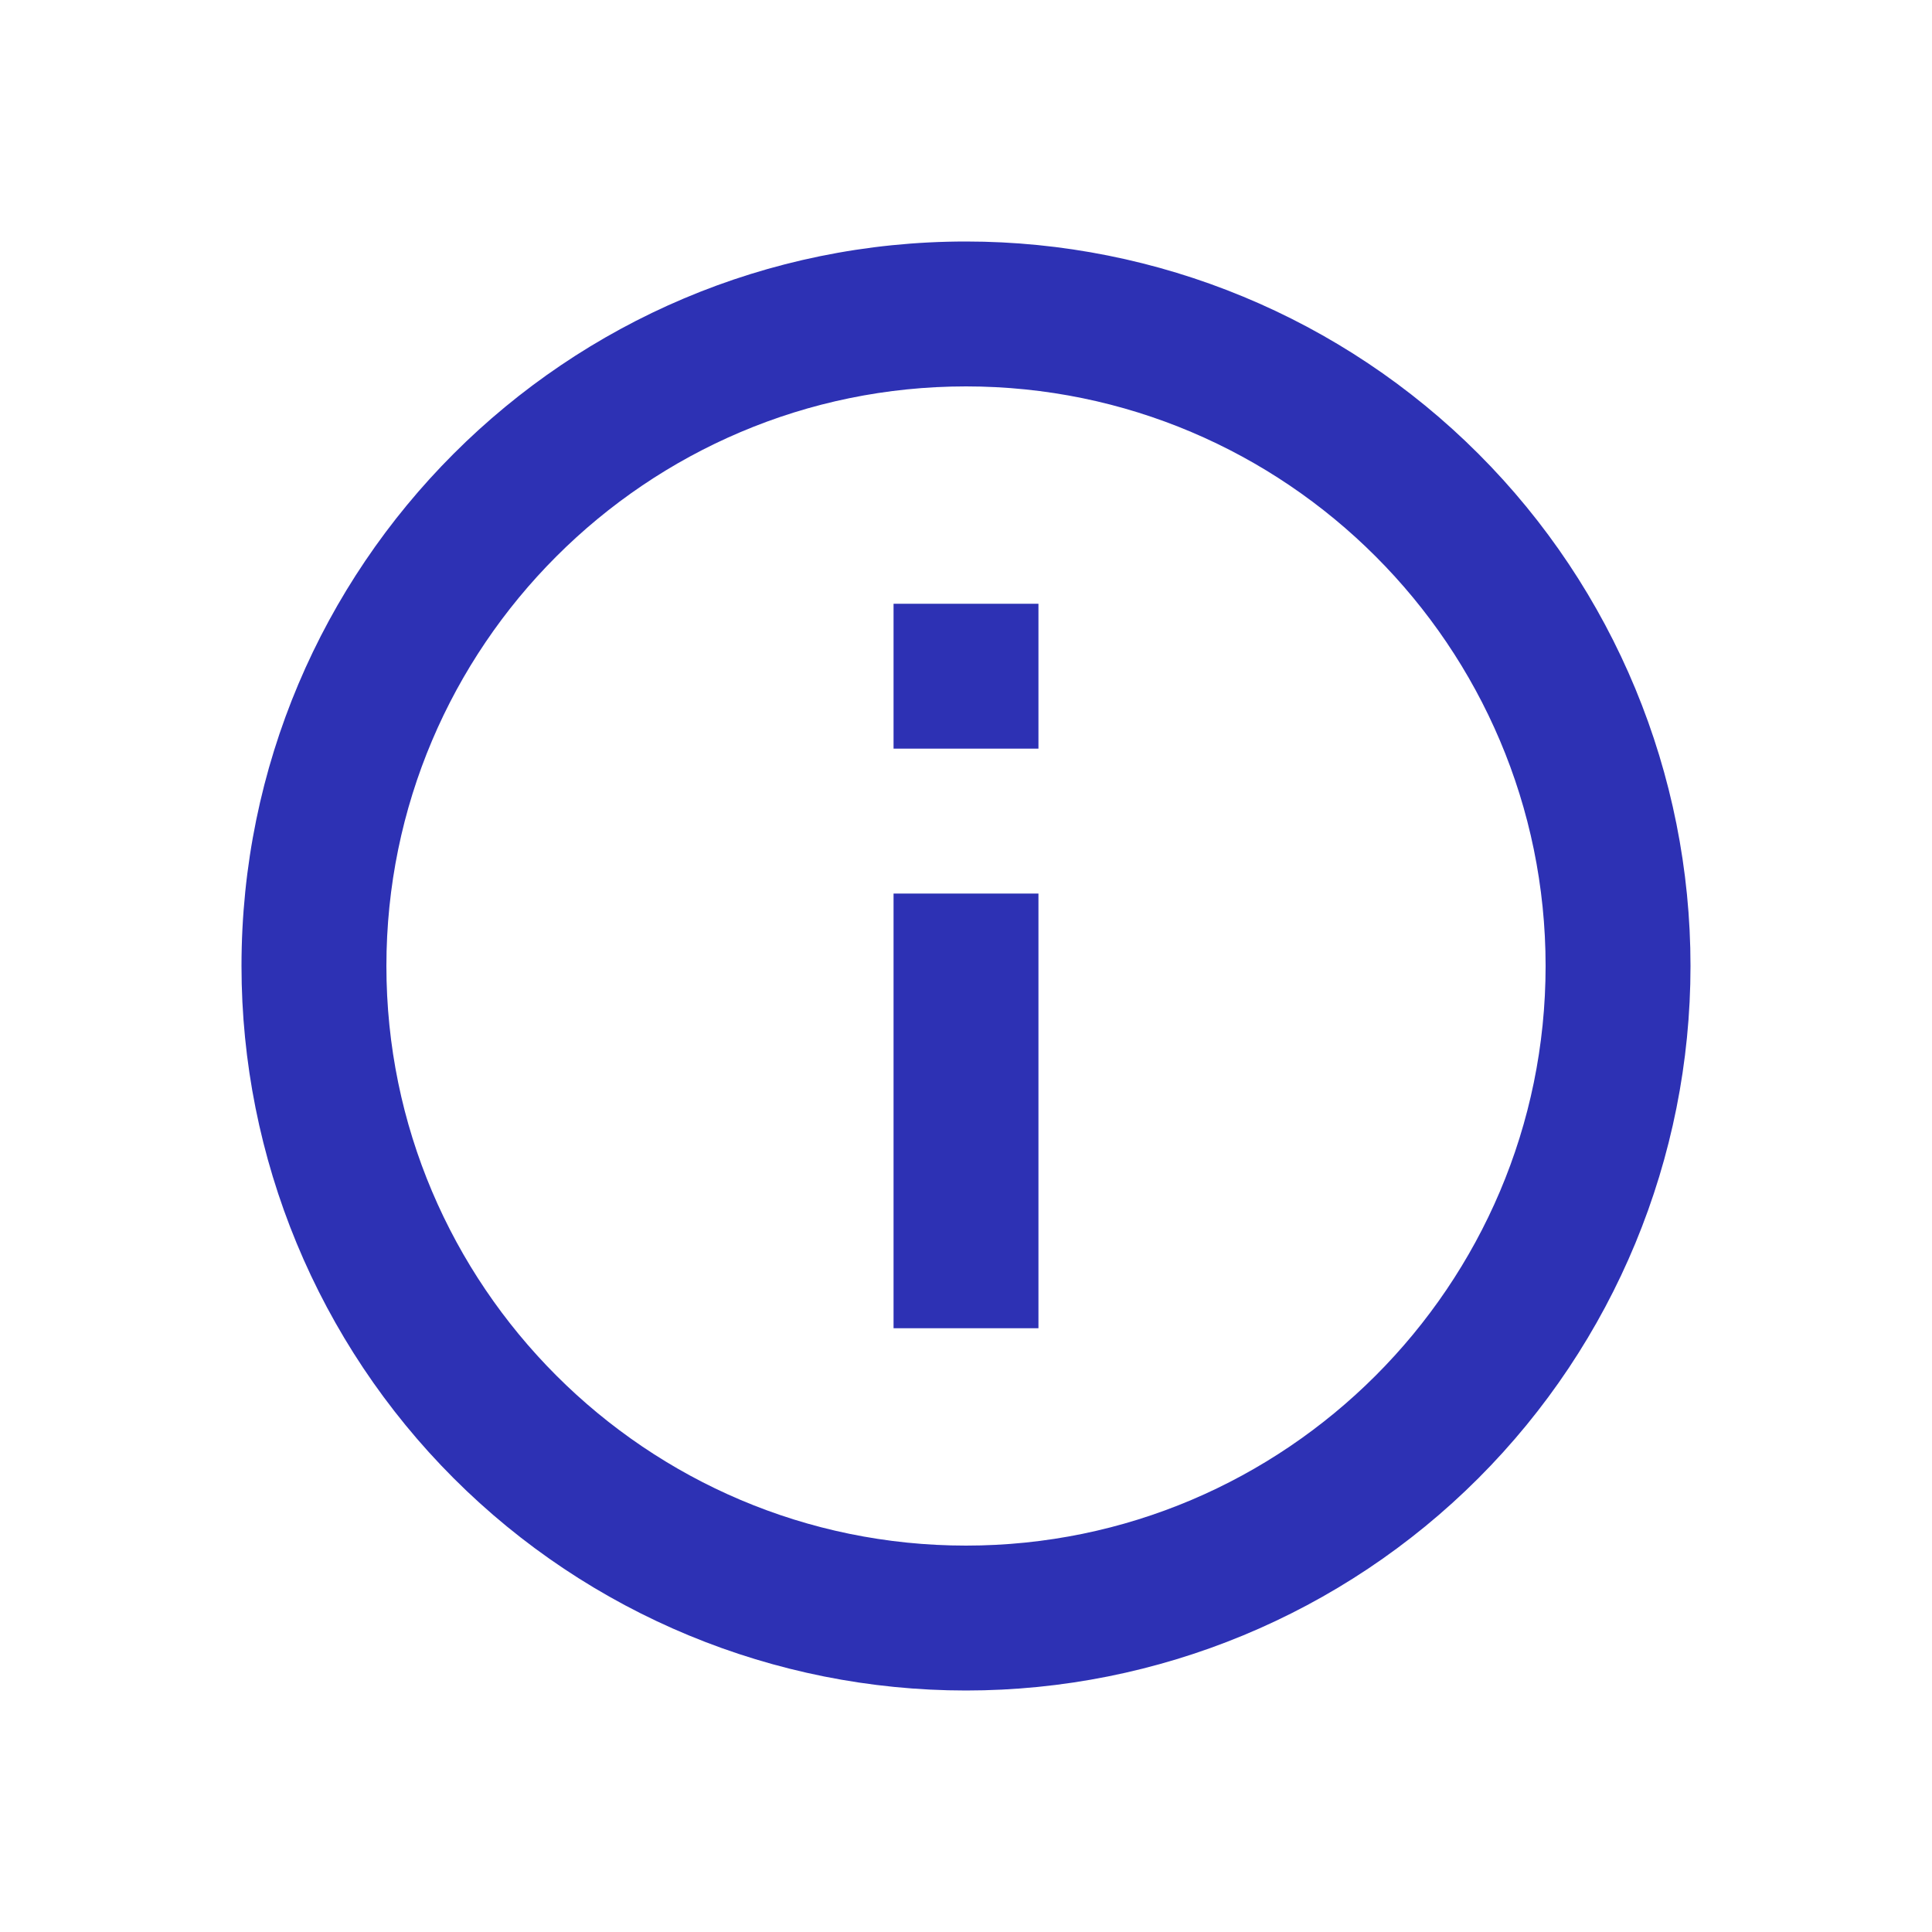 <?xml version="1.0" encoding="UTF-8"?>
<svg width="24px" height="24px" viewBox="0 0 24 24" version="1.1" xmlns="http://www.w3.org/2000/svg" xmlns:xlink="http://www.w3.org/1999/xlink">
    <title>Notification</title>
    <g id="Notification" stroke="none" stroke-width="1" fill="none" fill-rule="evenodd">
        <g id="More-info" fill="#2D31B4">
            <path d="M12,3 C14.387,3 16.676,3.948 18.364,5.636 C20.052,7.324 21,9.613 21,12 C21,14.387 20.052,16.676 18.364,18.364 C16.676,20.052 14.387,21 12,21 C9.613,21 7.324,20.052 5.636,18.364 C3.948,16.676 3,14.387 3,12 C3,7.029 7.029,3 12,3 Z M12,4.8 C8.031,4.8 4.8,8.031 4.8,12 C4.8,15.969 8.031,19.2 12,19.2 C15.969,19.2 19.2,15.969 19.2,12 C19.2,8.031 15.969,4.8 12,4.8 Z M12.9,11.1 L12.9,16.5 L11.1,16.5 L11.1,11.1 L12.9,11.1 Z M12.9,7.5 L12.9,9.3 L11.1,9.3 L11.1,7.5 L12.9,7.5 Z"></path>
        </g>
    </g>
</svg>